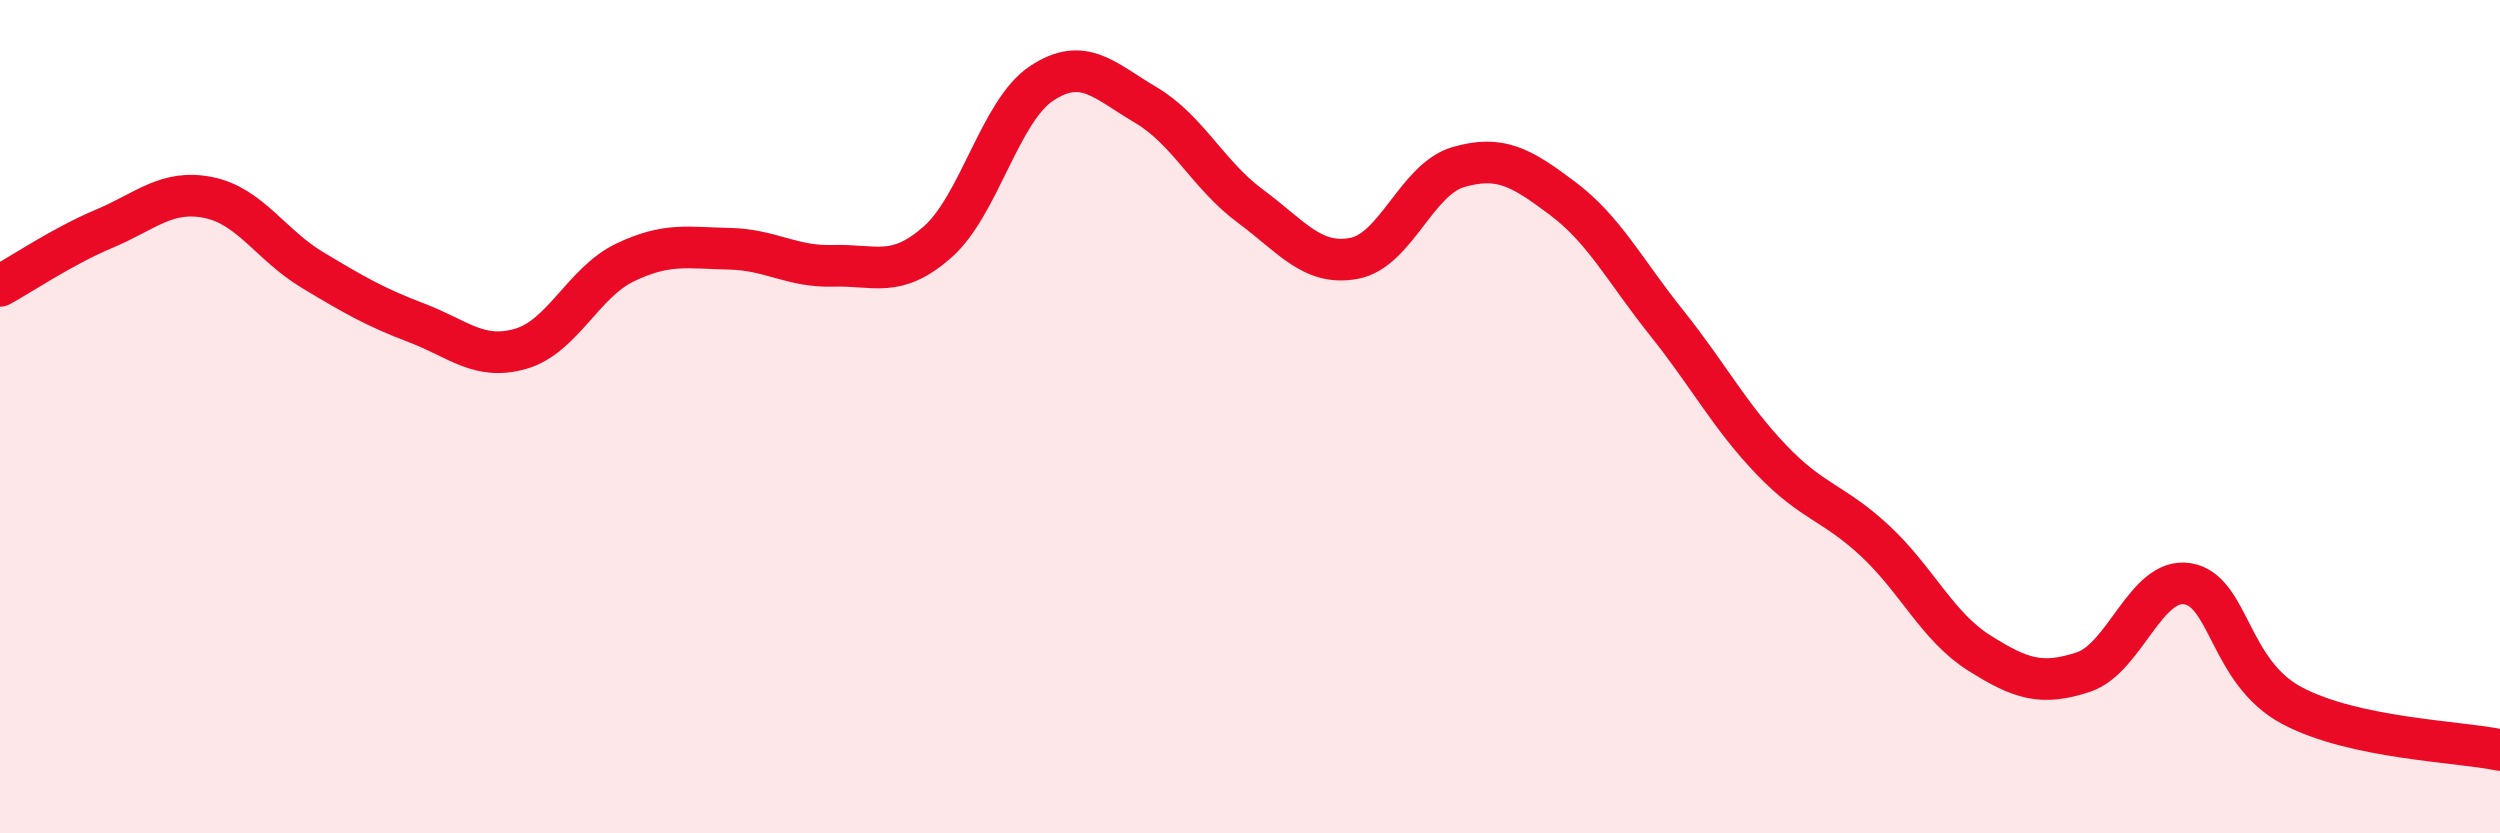 
    <svg width="60" height="20" viewBox="0 0 60 20" xmlns="http://www.w3.org/2000/svg">
      <path
        d="M 0,6.86 C 0.5,6.59 1.5,5.91 2.5,5.49 C 3.5,5.07 4,4.54 5,4.74 C 6,4.94 6.5,5.88 7.5,6.48 C 8.5,7.08 9,7.37 10,7.75 C 11,8.13 11.5,8.66 12.5,8.37 C 13.5,8.08 14,6.78 15,6.3 C 16,5.82 16.5,5.95 17.5,5.97 C 18.5,5.99 19,6.41 20,6.38 C 21,6.35 21.5,6.69 22.5,5.81 C 23.5,4.93 24,2.66 25,2 C 26,1.34 26.5,1.93 27.5,2.52 C 28.5,3.11 29,4.2 30,4.94 C 31,5.68 31.5,6.39 32.5,6.2 C 33.5,6.01 34,4.3 35,4.01 C 36,3.72 36.5,4.01 37.5,4.76 C 38.5,5.51 39,6.5 40,7.75 C 41,9 41.5,9.97 42.5,11.02 C 43.5,12.07 44,12.05 45,12.98 C 46,13.91 46.5,15.04 47.5,15.67 C 48.5,16.3 49,16.46 50,16.13 C 51,15.8 51.5,13.85 52.5,14.01 C 53.5,14.17 53.5,16.13 55,16.93 C 56.5,17.73 59,17.79 60,18L60 20L0 20Z"
        fill="#EB0A25"
        opacity="0.1"
        stroke-linecap="round"
        stroke-linejoin="round"
      />
      <path
        d="M 0,6.86 C 0.5,6.59 1.5,5.91 2.5,5.49 C 3.5,5.07 4,4.54 5,4.74 C 6,4.94 6.5,5.88 7.5,6.48 C 8.5,7.08 9,7.37 10,7.75 C 11,8.13 11.5,8.66 12.5,8.37 C 13.5,8.08 14,6.78 15,6.3 C 16,5.82 16.5,5.95 17.5,5.97 C 18.5,5.99 19,6.41 20,6.38 C 21,6.35 21.5,6.69 22.5,5.81 C 23.5,4.93 24,2.66 25,2 C 26,1.34 26.5,1.93 27.5,2.52 C 28.5,3.11 29,4.2 30,4.94 C 31,5.68 31.5,6.39 32.5,6.2 C 33.5,6.01 34,4.3 35,4.01 C 36,3.72 36.5,4.01 37.5,4.76 C 38.5,5.51 39,6.5 40,7.75 C 41,9 41.5,9.97 42.5,11.02 C 43.5,12.07 44,12.05 45,12.98 C 46,13.91 46.5,15.04 47.5,15.67 C 48.5,16.3 49,16.46 50,16.13 C 51,15.8 51.5,13.85 52.5,14.01 C 53.5,14.17 53.5,16.13 55,16.93 C 56.5,17.73 59,17.79 60,18"
        stroke="#EB0A25"
        stroke-width="1"
        fill="none"
        stroke-linecap="round"
        stroke-linejoin="round"
      />
    </svg>
  